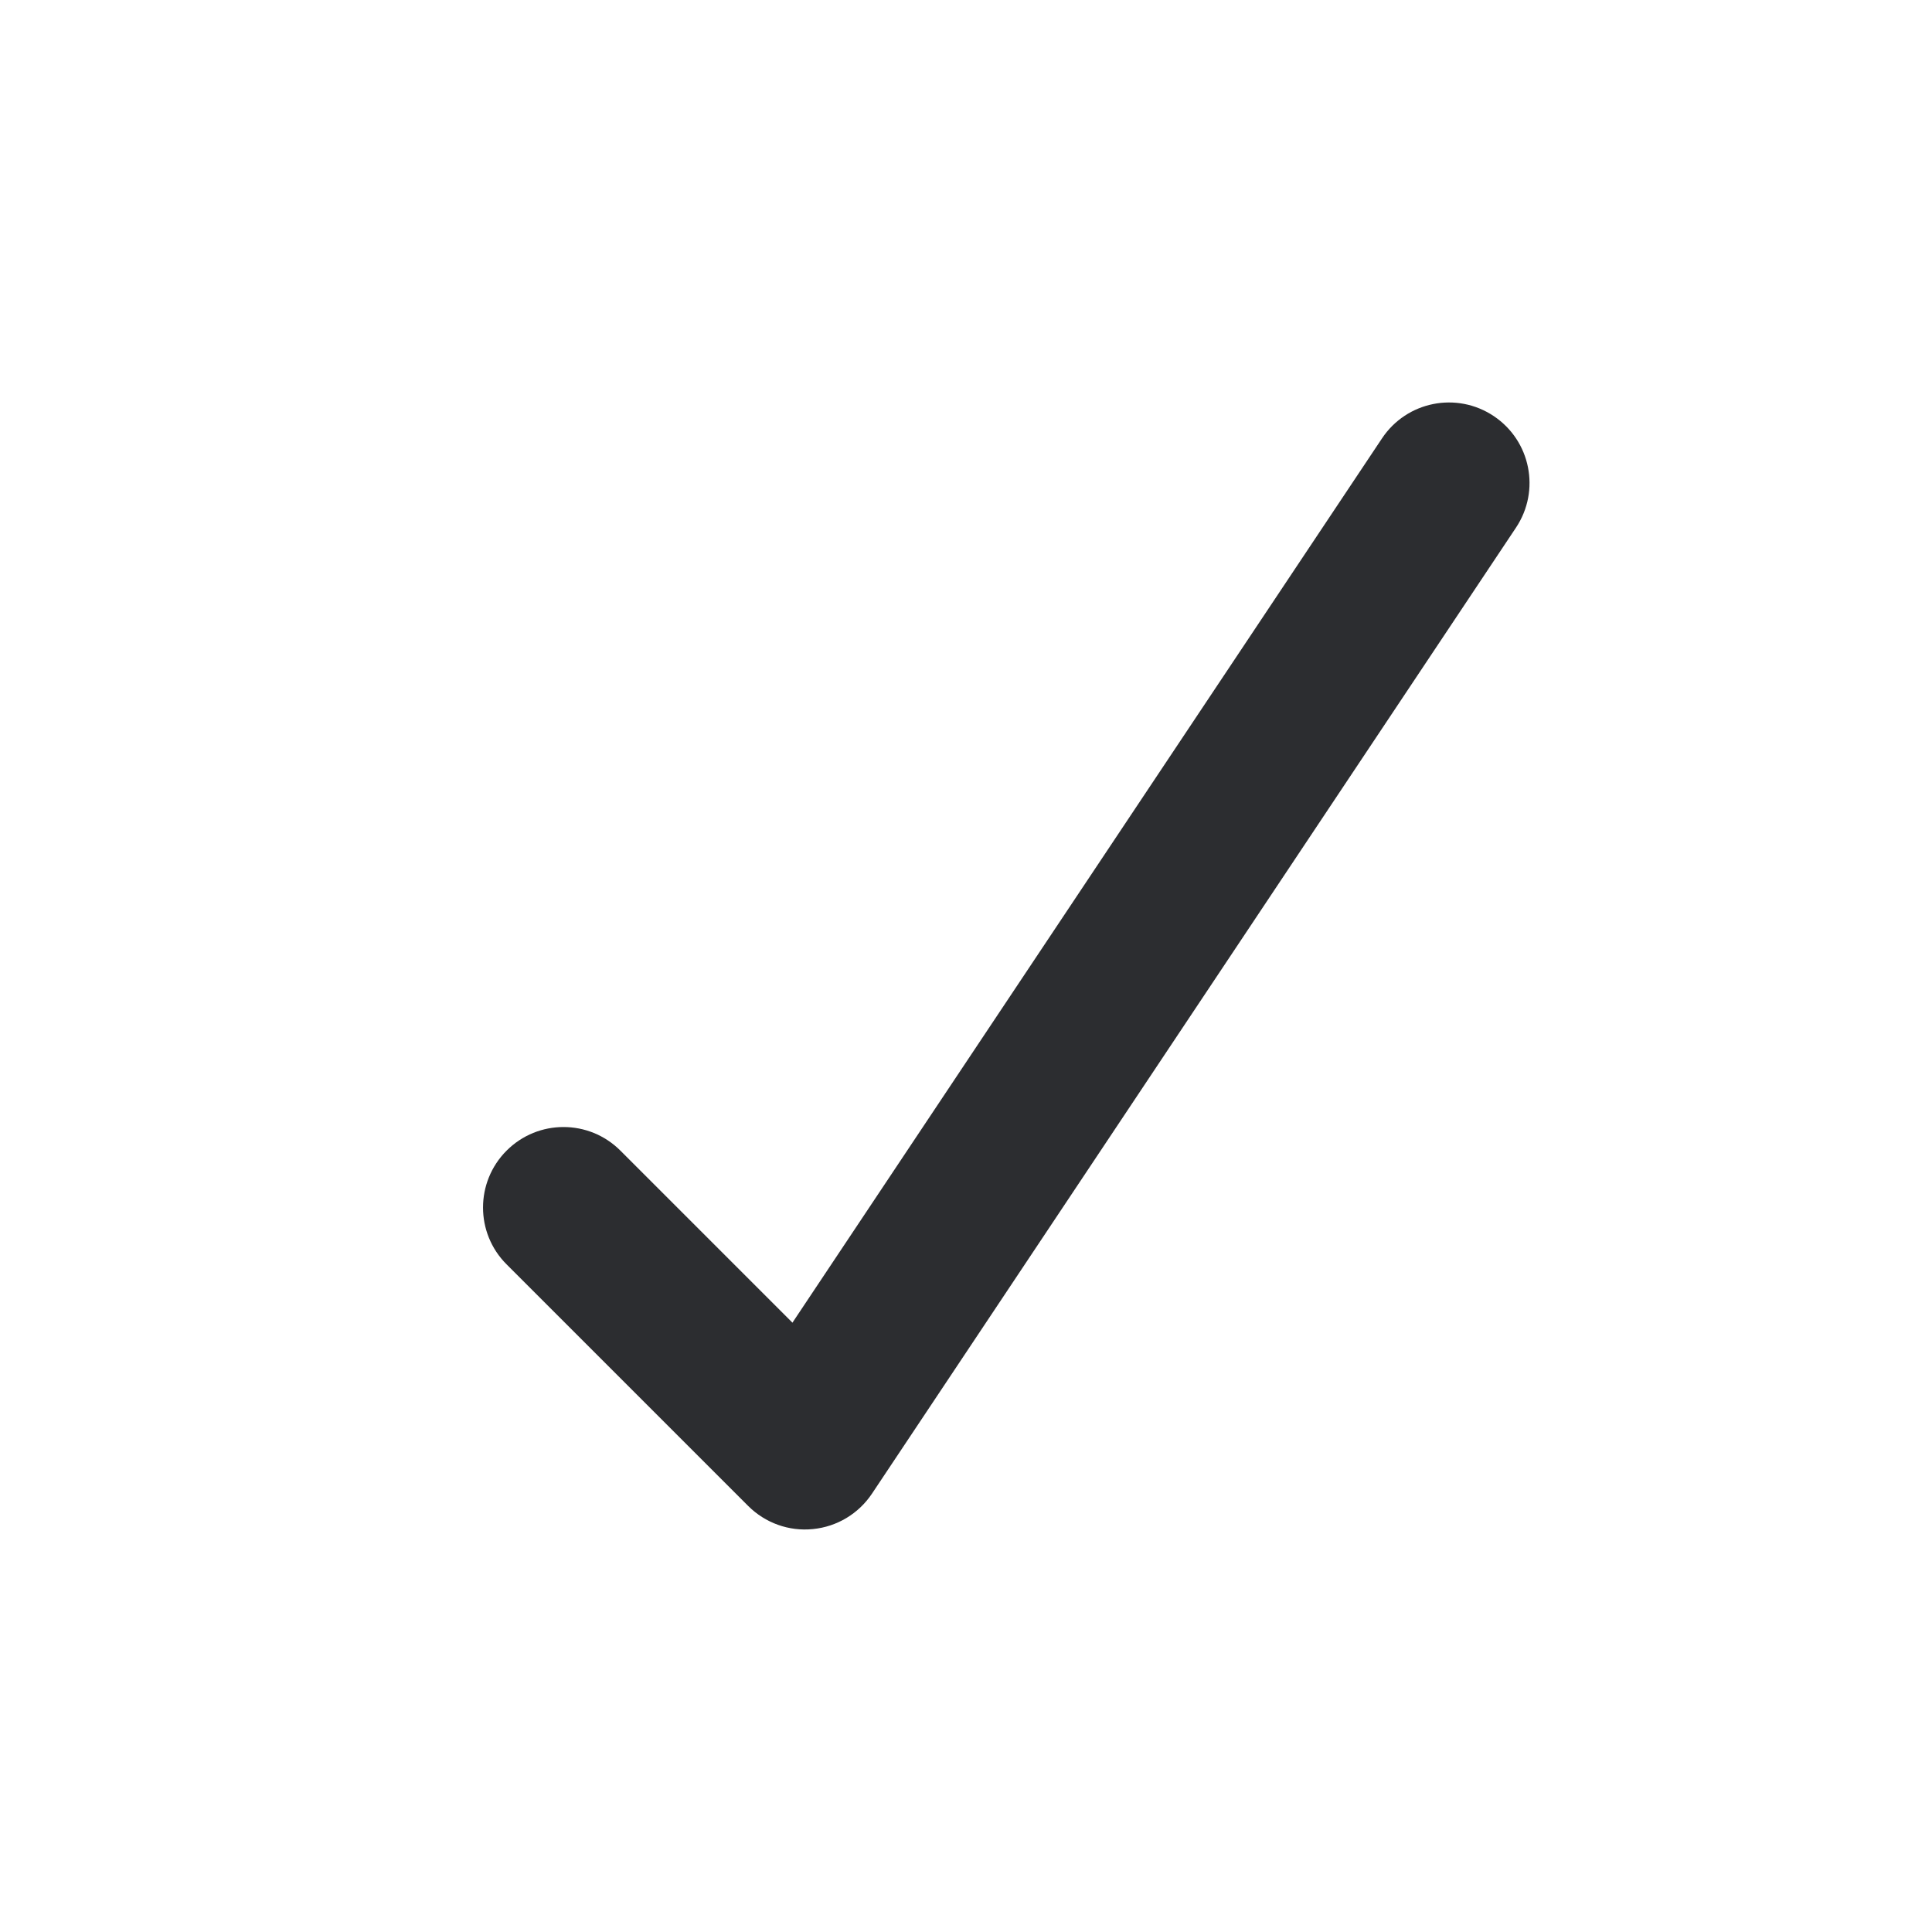 <svg width="18" height="18" viewBox="0 0 18 18" fill="none" xmlns="http://www.w3.org/2000/svg"><path fill-rule="evenodd" clip-rule="evenodd" d="M13.916 3.876C14.261 4.106 14.354 4.571 14.124 4.916L8.124 13.916C7.999 14.103 7.798 14.224 7.574 14.246C7.35 14.269 7.129 14.189 6.97 14.03L4.72 11.78C4.427 11.488 4.427 11.013 4.72 10.72C5.013 10.427 5.487 10.427 5.78 10.72L7.383 12.323L12.876 4.084C13.106 3.739 13.571 3.646 13.916 3.876Z" fill="#2C2D30"/></svg>